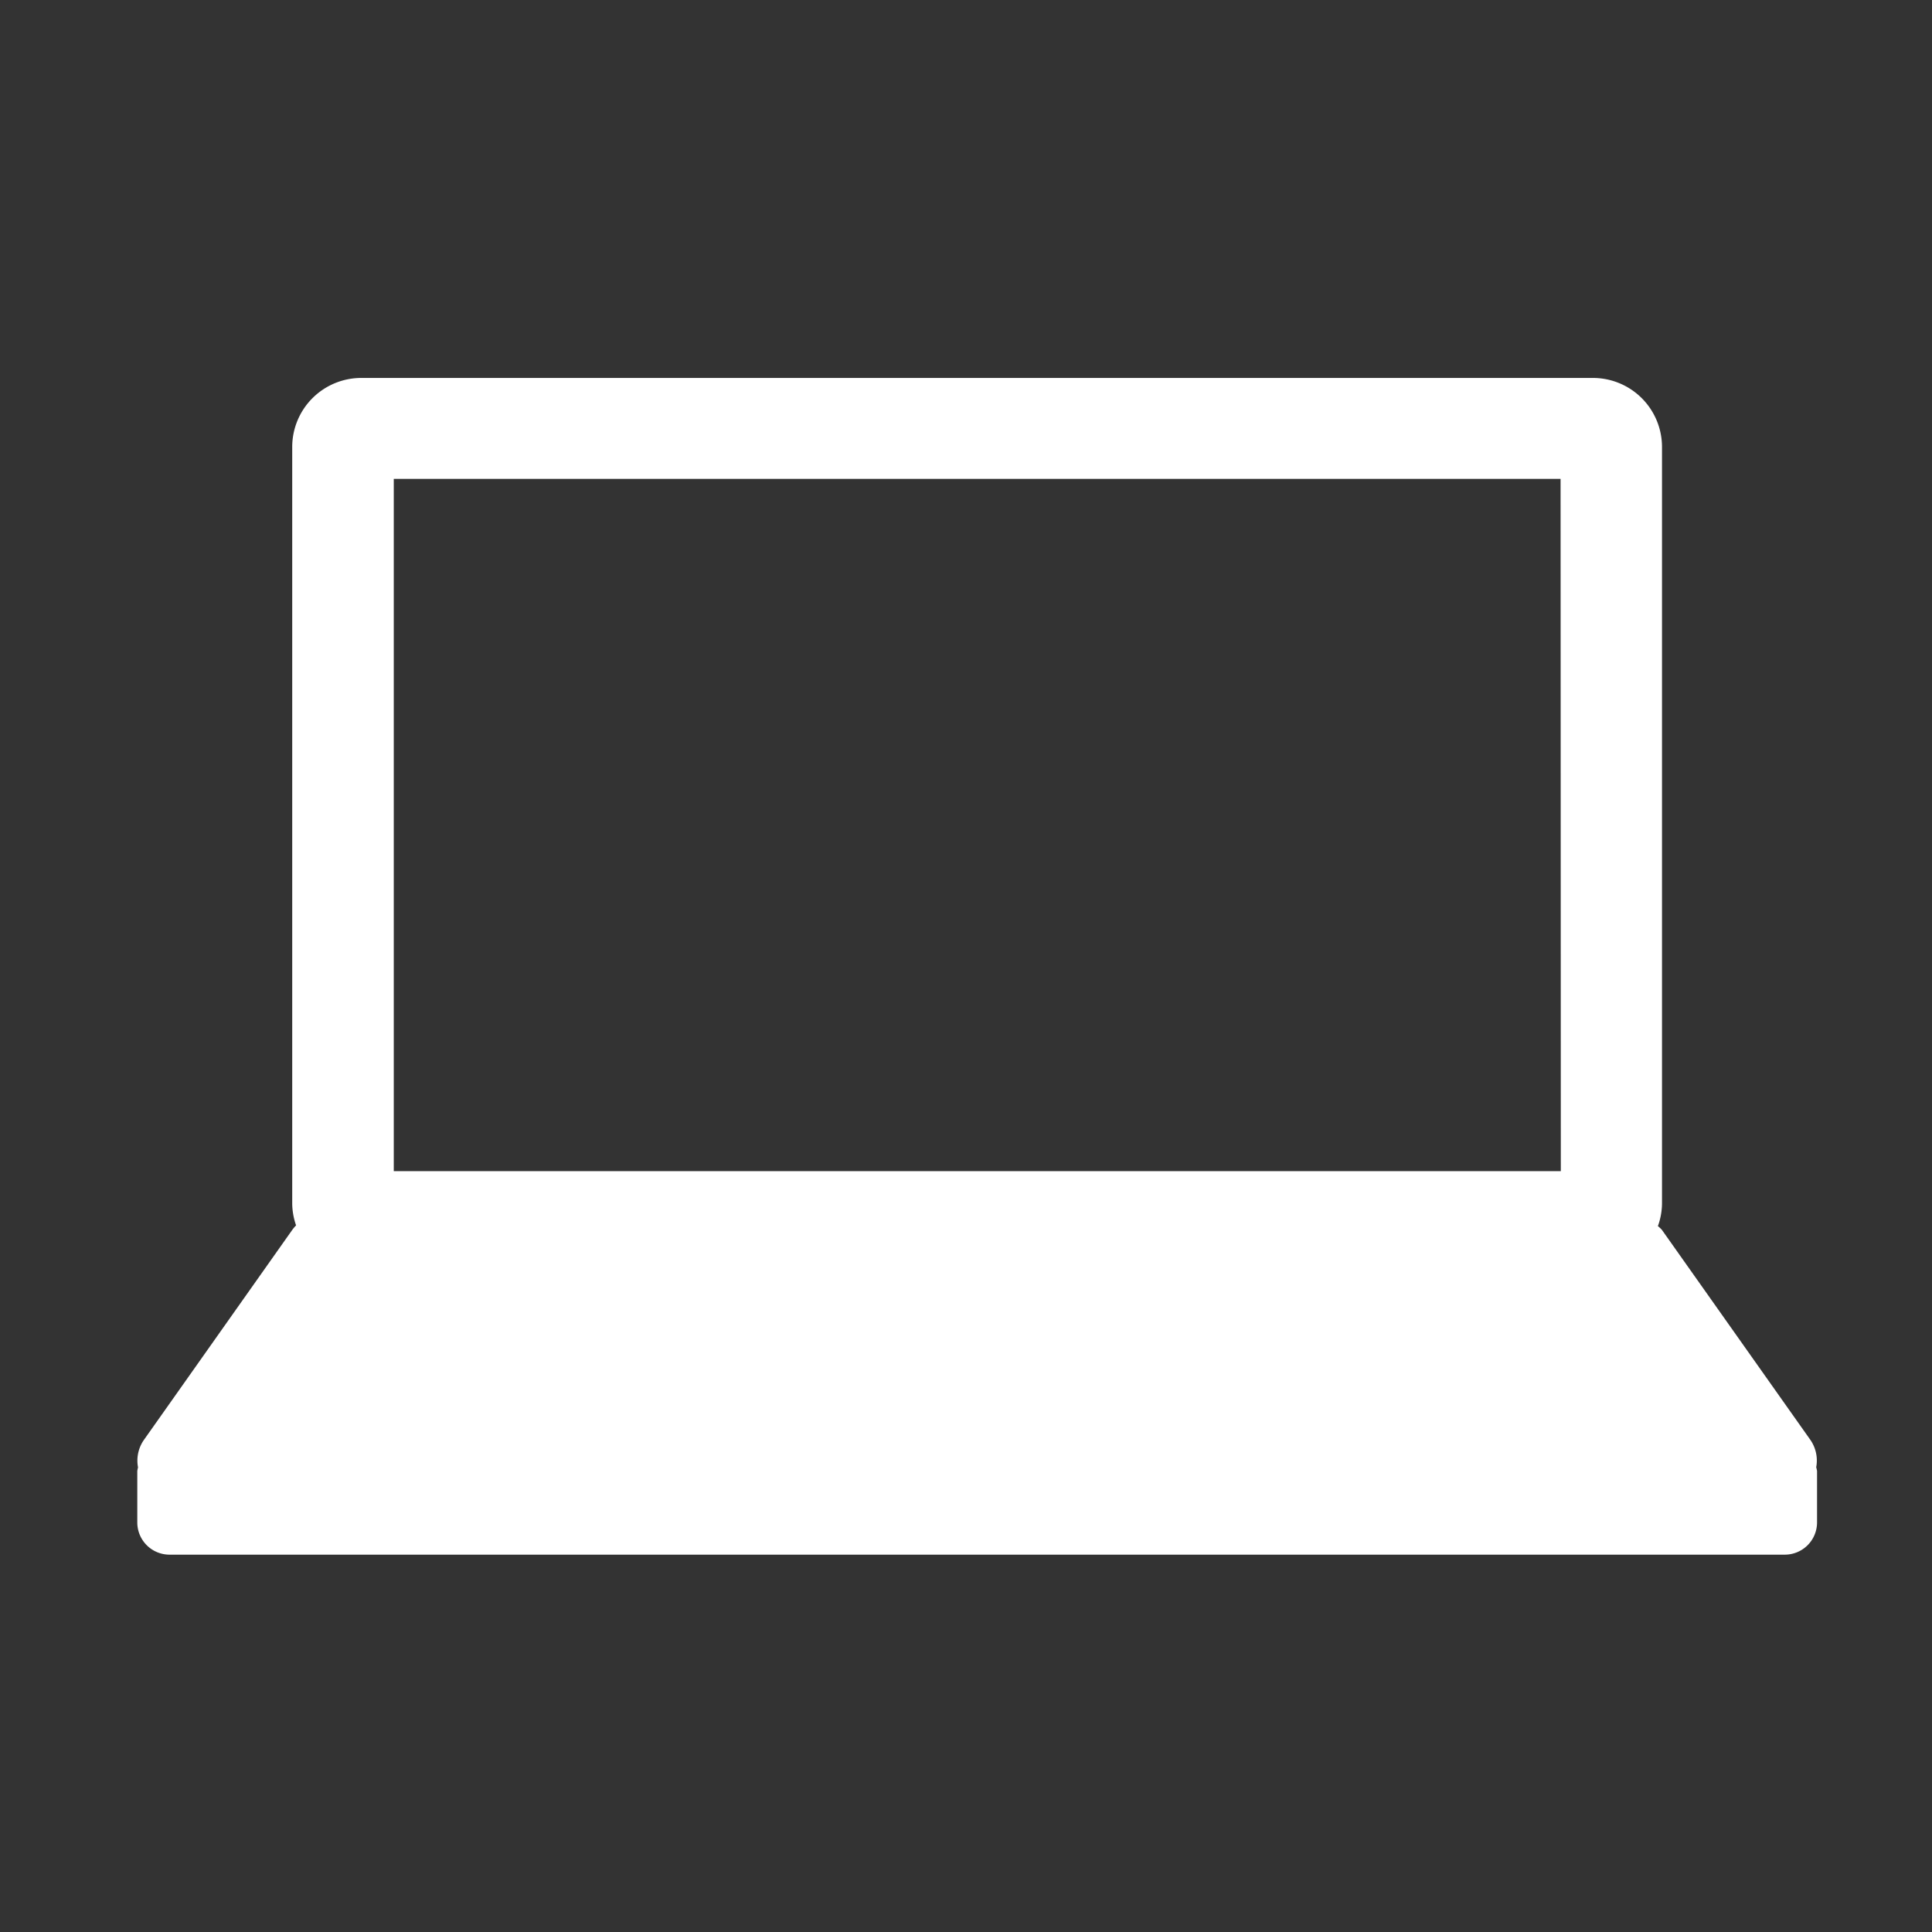 <svg xmlns="http://www.w3.org/2000/svg" width="16" height="16" viewBox="0 0 16 16"><rect x="0" y="0" width="16" height="16" fill="#333333" stroke="none"/><defs><style>.a{fill:none;}.b{fill:#fff;}</style></defs><rect class="a" width="16" height="16"/><path class="b" d="M291.98,331.634a.3.3,0,0,0-.05-.229l-1.228-1.737a.311.311,0,0,0-.033-.031.566.566,0,0,0,.034-.187v-6.266a.572.572,0,0,0-.572-.571h-10.2a.572.572,0,0,0-.572.571v6.266a.569.569,0,0,0,.032.181.364.364,0,0,0-.032.038l-1.227,1.737a.3.3,0,0,0-.05.229.286.286,0,0,0-.006.03v.426a.267.267,0,0,0,.267.267H291.72a.267.267,0,0,0,.267-.267v-.426A.27.27,0,0,0,291.98,331.634Zm-2.115-2.452H280.2v-5.733h9.663Z" transform="translate(-276.939 -319.483)"/></svg>